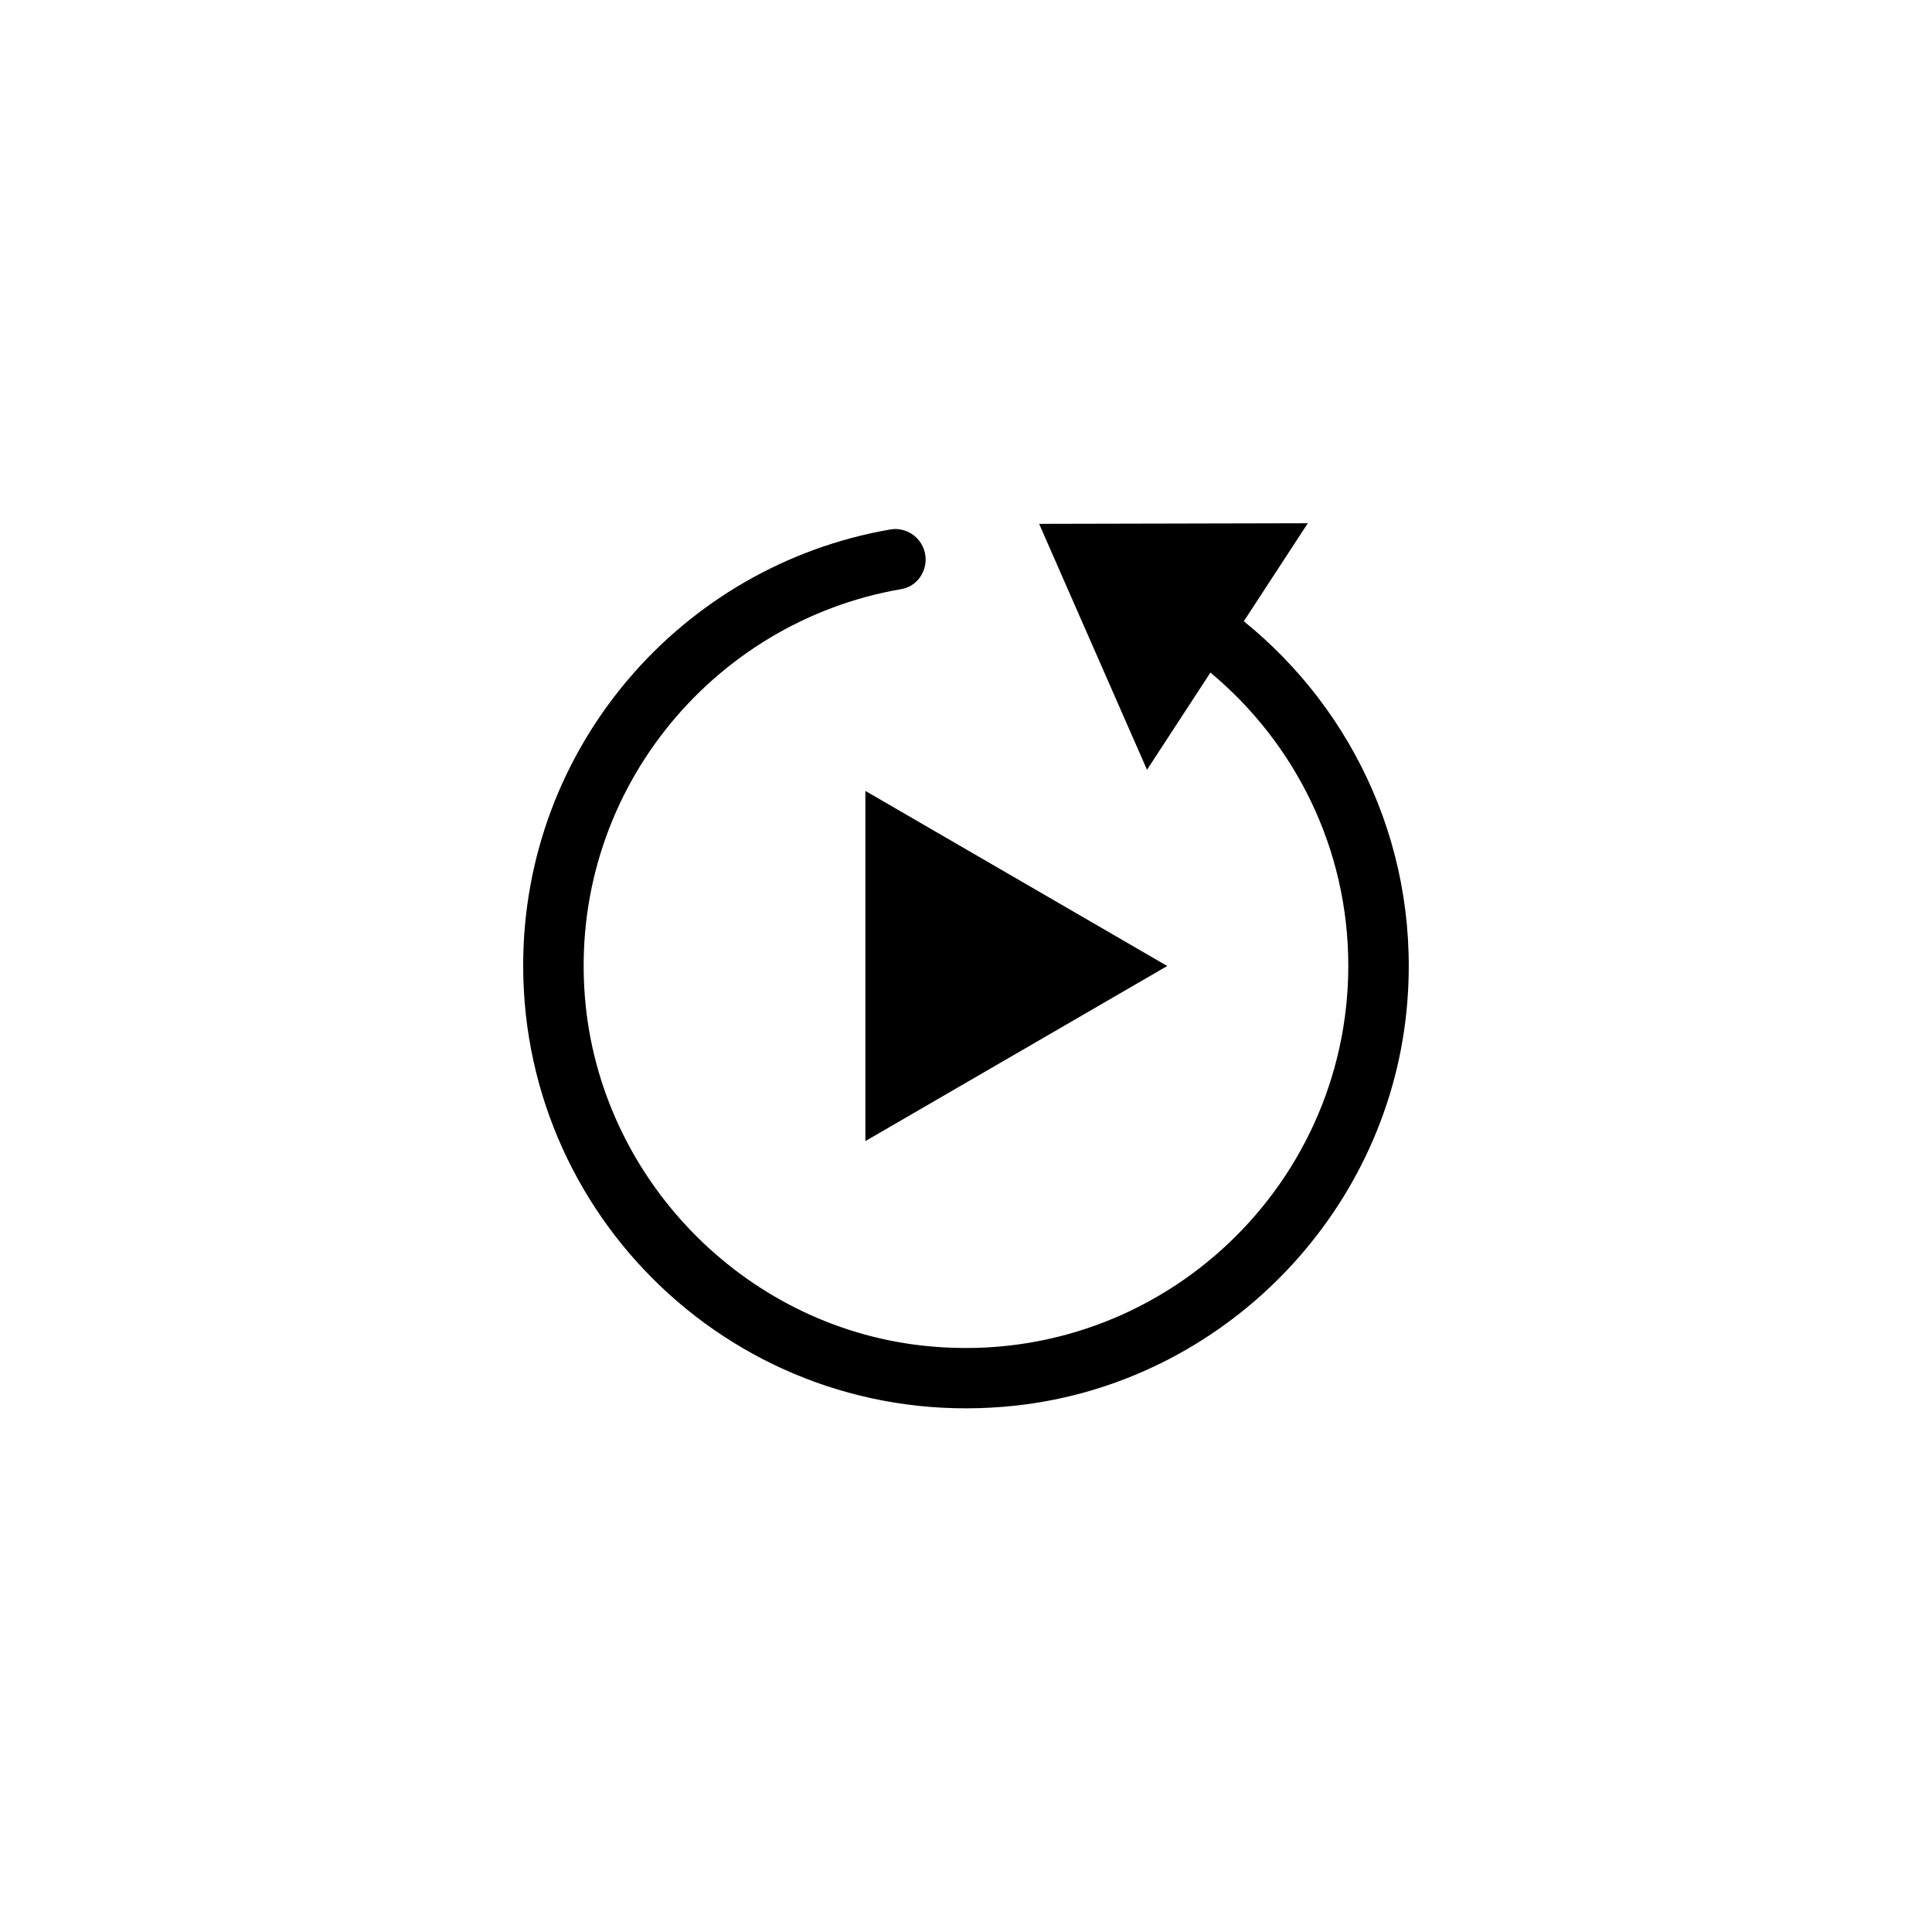 <svg width="48" height="48" viewBox="0 0 48 48" fill="none" xmlns="http://www.w3.org/2000/svg">
<path fill-rule="evenodd" clip-rule="evenodd" d="M25.253 34.92C30.343 34.355 34.428 30.225 34.943 25.13C35.337 21.215 33.667 17.67 30.902 15.435L32.492 13L25.817 13.015L28.497 19.125L30.073 16.71C32.157 18.445 33.498 21.06 33.498 23.99C33.498 29.59 28.633 34.07 22.907 33.43C18.453 32.93 14.898 29.255 14.533 24.785C14.123 19.75 17.668 15.445 22.398 14.635C22.747 14.575 22.997 14.26 22.997 13.9C22.997 13.435 22.578 13.075 22.117 13.155C16.938 14.05 12.998 18.555 12.998 23.99C12.998 30.48 18.613 35.655 25.253 34.92Z" fill="black"/>
<path fill-rule="evenodd" clip-rule="evenodd" d="M21.5 19.65L29 24L21.5 28.35V19.65Z" fill="black"/>
</svg>
